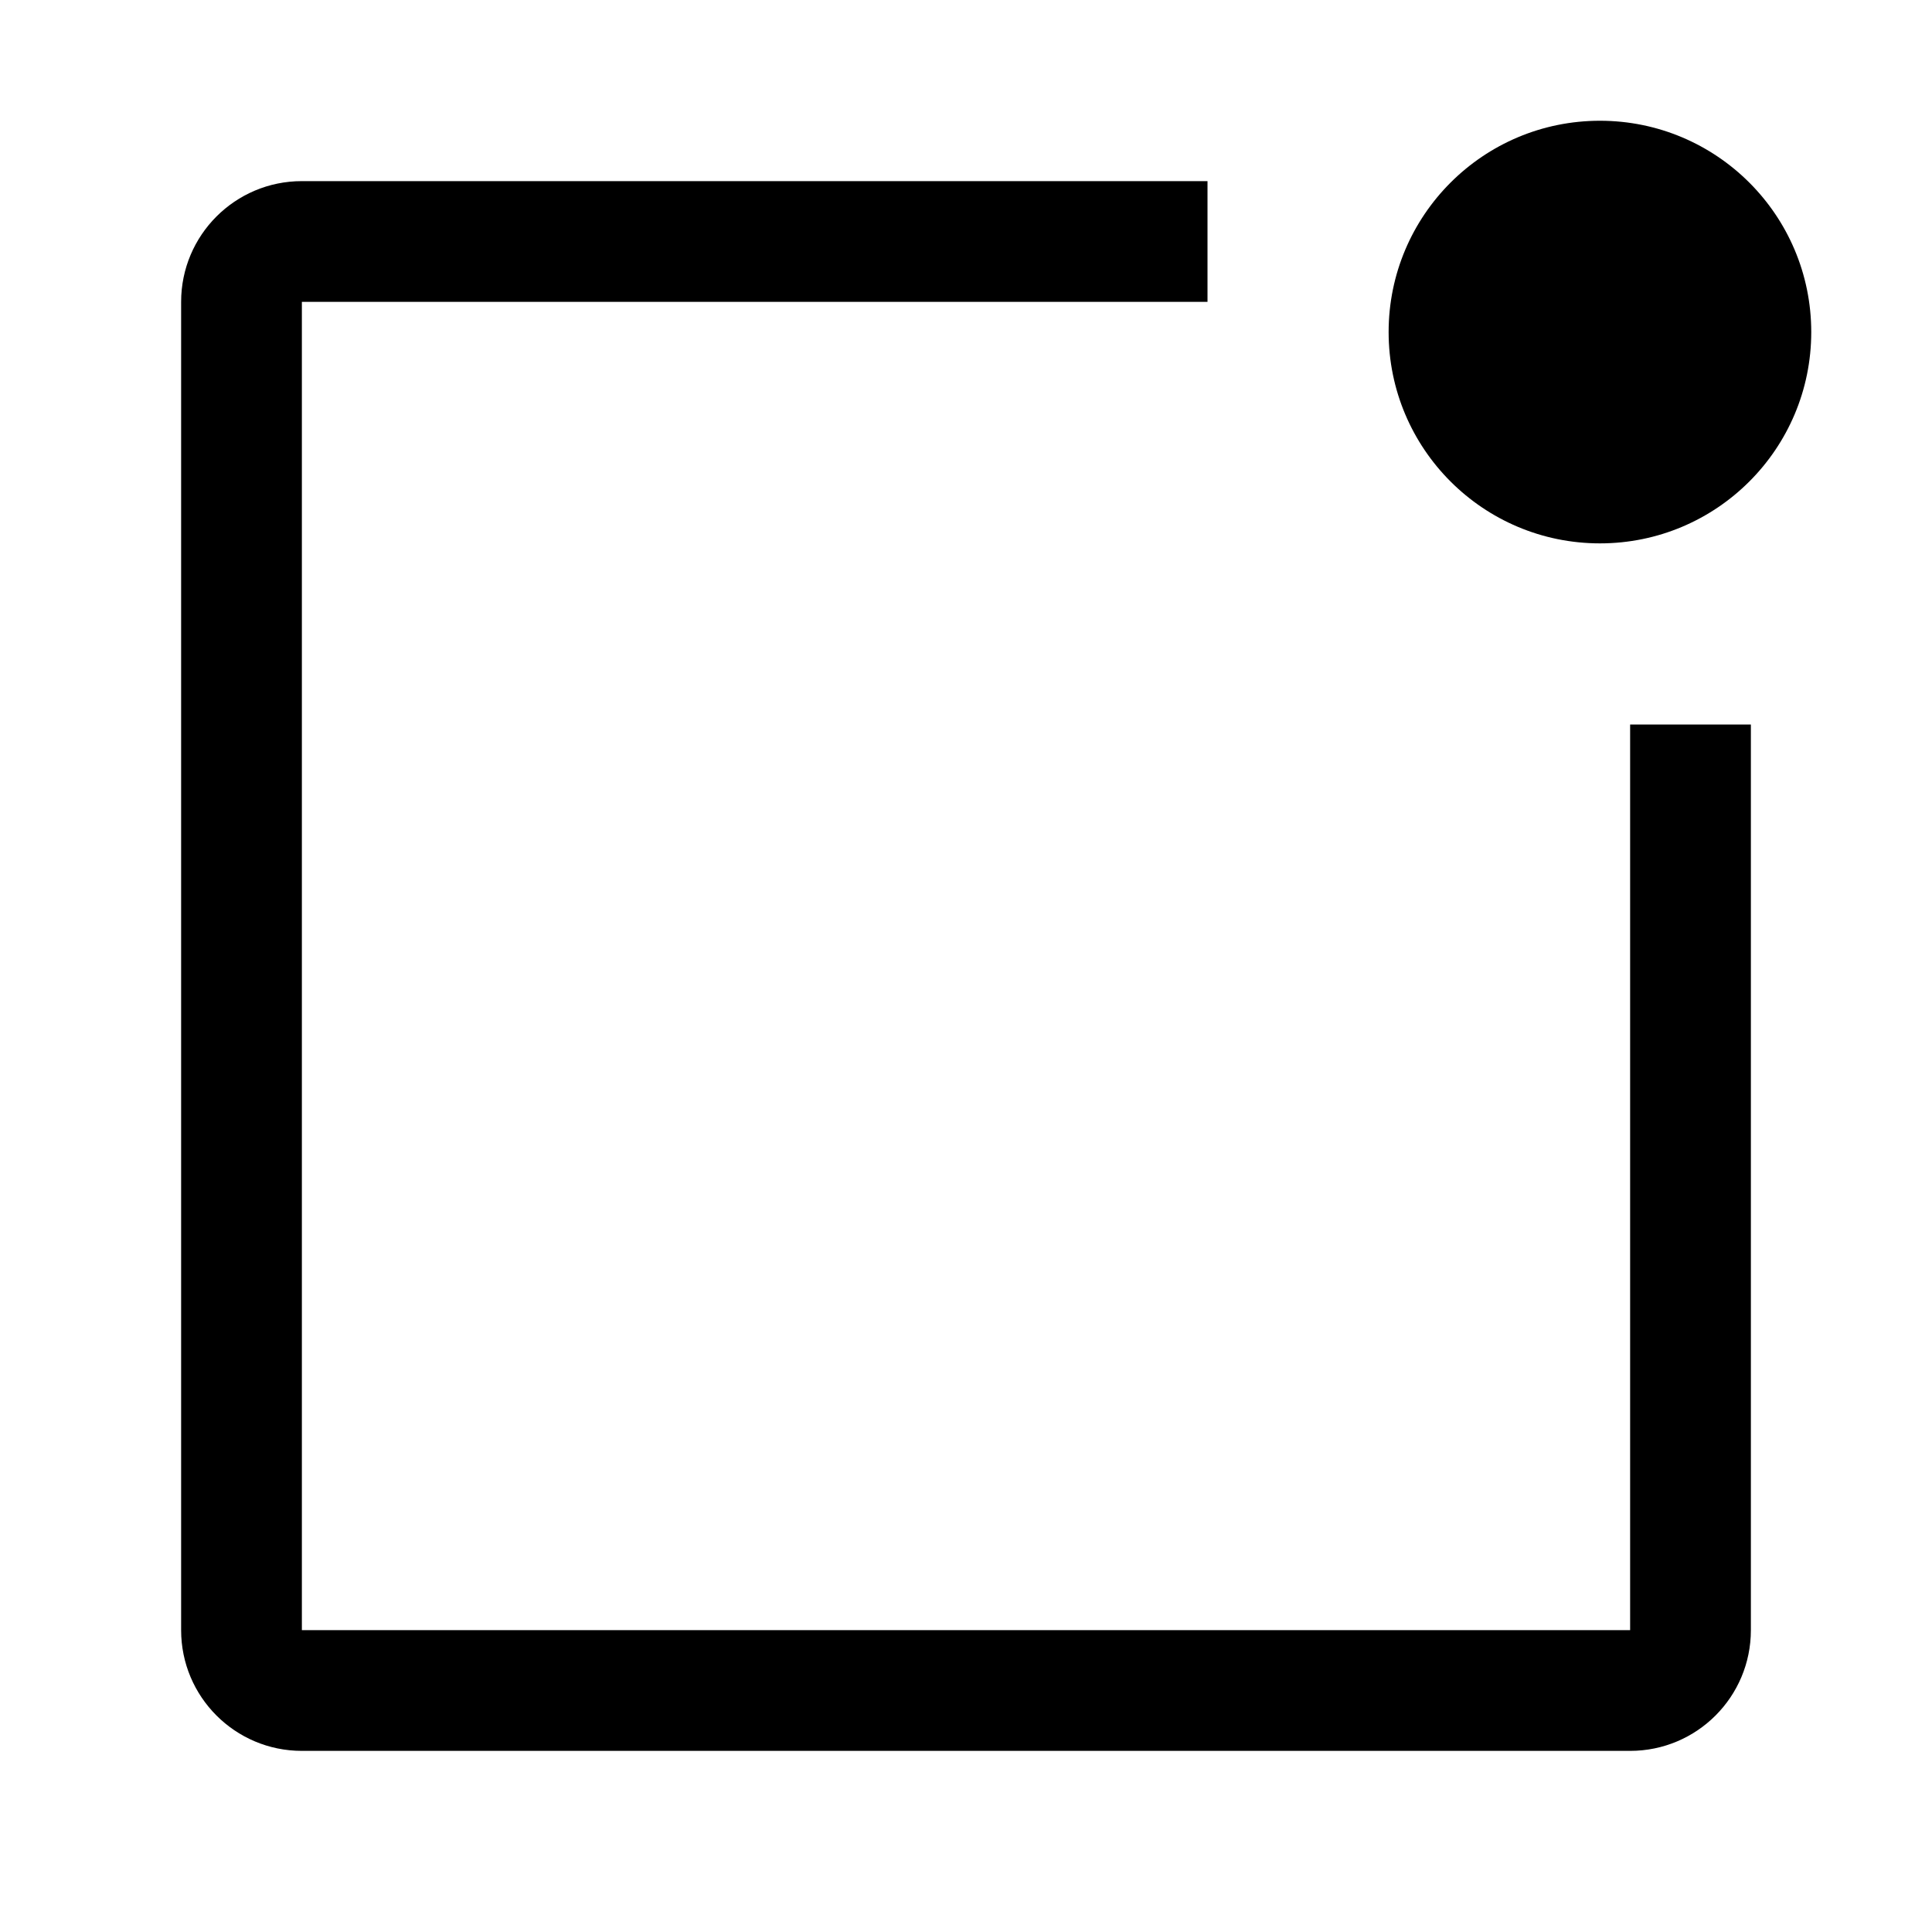 <?xml version="1.0" encoding="UTF-8"?>
<svg id="icon" xmlns="http://www.w3.org/2000/svg" width="32" height="32" viewBox="0 0 32 32">
  <defs>
    <style>
      .cls-1 {
        fill: none;
      }

      .cls-1, .cls-2 {
        stroke-width: 0px;
      }
    </style>
  </defs>
  <path class="cls-2" d="m27,12v15H5V5h15v-2H5c-1.105,0-2,.895-2,2v22c0,1.105.895,2,2,2h22c1.105,0,2-.895,2-2v-15h-2Z"/>
  <circle class="cls-2" cx="26.5" cy="5.5" r="3.5"/>
  <rect id="_Transparent_Rectangle_" data-name="&amp;lt;Transparent Rectangle&amp;gt;" class="cls-1" width="32" height="32"/>
</svg>